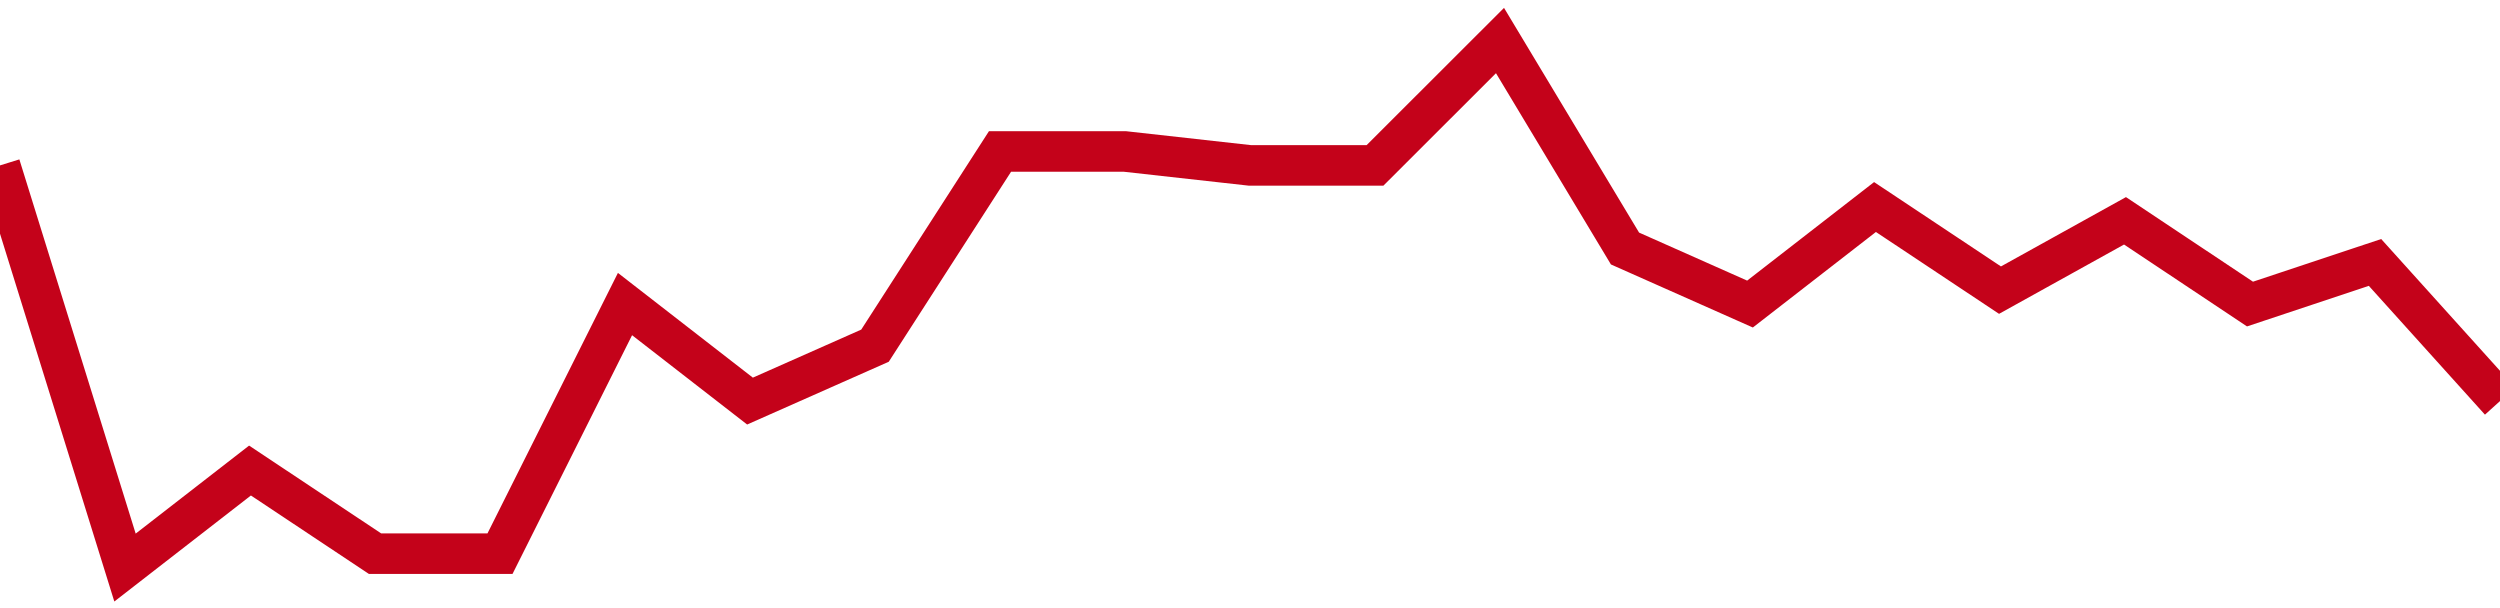 <!-- Generated with https://github.com/jxxe/sparkline/ --><svg viewBox="0 0 185 45" class="sparkline" xmlns="http://www.w3.org/2000/svg"><path class="sparkline--fill" d="M 0 12.24 L 0 12.24 L 9.25 42 L 18.5 34.82 L 27.75 40.97 L 37 40.97 L 46.25 22.5 L 55.5 29.68 L 64.75 25.58 L 74 11.21 L 83.25 11.21 L 92.5 12.24 L 101.75 12.24 L 111 3 L 120.25 18.39 L 129.5 22.5 L 138.75 15.32 L 148 21.47 L 157.25 16.34 L 166.5 22.5 L 175.75 19.42 L 185 29.68 V 45 L 0 45 Z" stroke="none" fill="none" ></path><path class="sparkline--line" d="M 0 12.24 L 0 12.24 L 9.25 42 L 18.5 34.82 L 27.75 40.97 L 37 40.97 L 46.25 22.5 L 55.5 29.68 L 64.75 25.58 L 74 11.21 L 83.25 11.21 L 92.5 12.24 L 101.75 12.24 L 111 3 L 120.25 18.39 L 129.5 22.5 L 138.75 15.32 L 148 21.47 L 157.25 16.34 L 166.5 22.5 L 175.75 19.42 L 185 29.68" fill="none" stroke-width="3" stroke="#C4021A" ></path></svg>